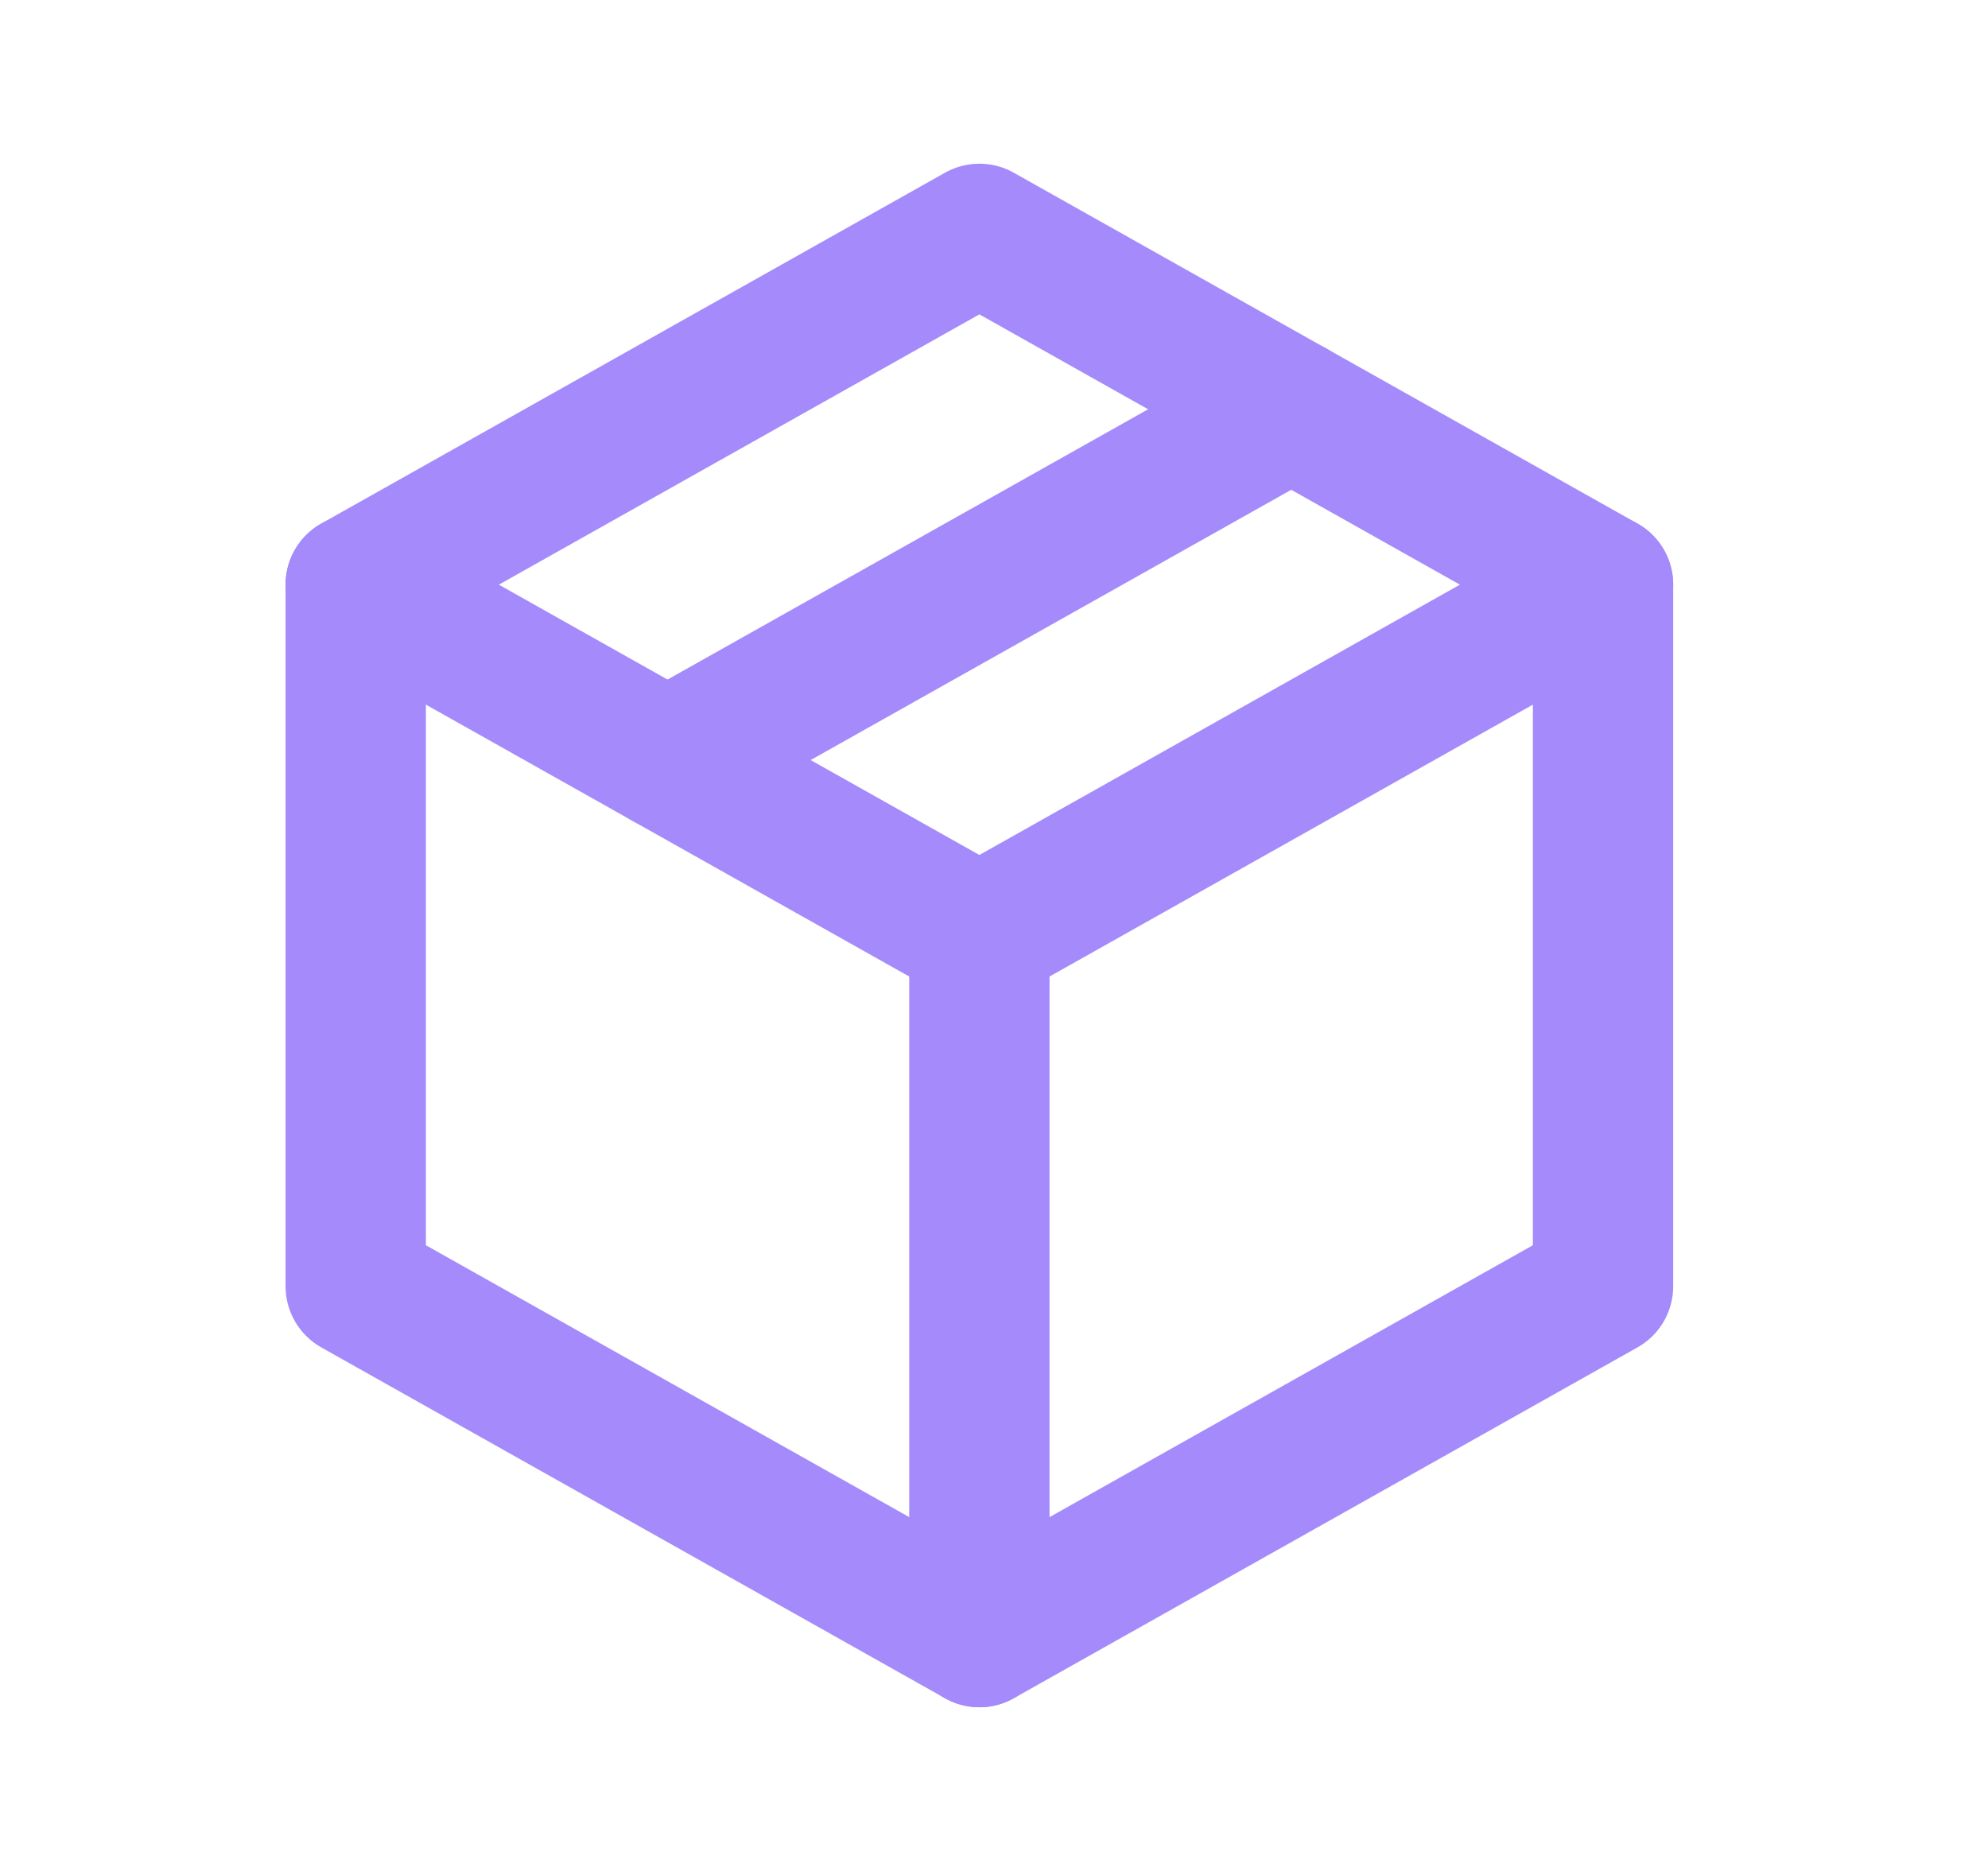 <svg width="17" height="16" viewBox="0 0 17 16" fill="none" xmlns="http://www.w3.org/2000/svg"><g id="Frame" clip-path="url(#clip0_8240_46113)"><path id="Vector" d="M8.375 2L13.708 5V11L8.375 14L3.042 11V5L8.375 2Z" stroke="#A48AFB" stroke-width="1.2" stroke-linecap="round" stroke-linejoin="round"/><path id="Vector_2" d="M8.375 8L13.708 5" stroke="#A48AFB" stroke-width="1.2" stroke-linecap="round" stroke-linejoin="round"/><path id="Vector_3" d="M8.375 8V14" stroke="#A48AFB" stroke-width="1.2" stroke-linecap="round" stroke-linejoin="round"/><path id="Vector_4" d="M8.375 8L3.042 5" stroke="#A48AFB" stroke-width="1.2" stroke-linecap="round" stroke-linejoin="round"/><path id="Vector_5" d="M11.042 3.5L5.708 6.5" stroke="#A48AFB" stroke-width="1.2" stroke-linecap="round" stroke-linejoin="round"/></g><defs><clipPath id="clip0_8240_46113"><rect width="16" height="16" fill="white" transform="translate(0.375)"/></clipPath></defs></svg>